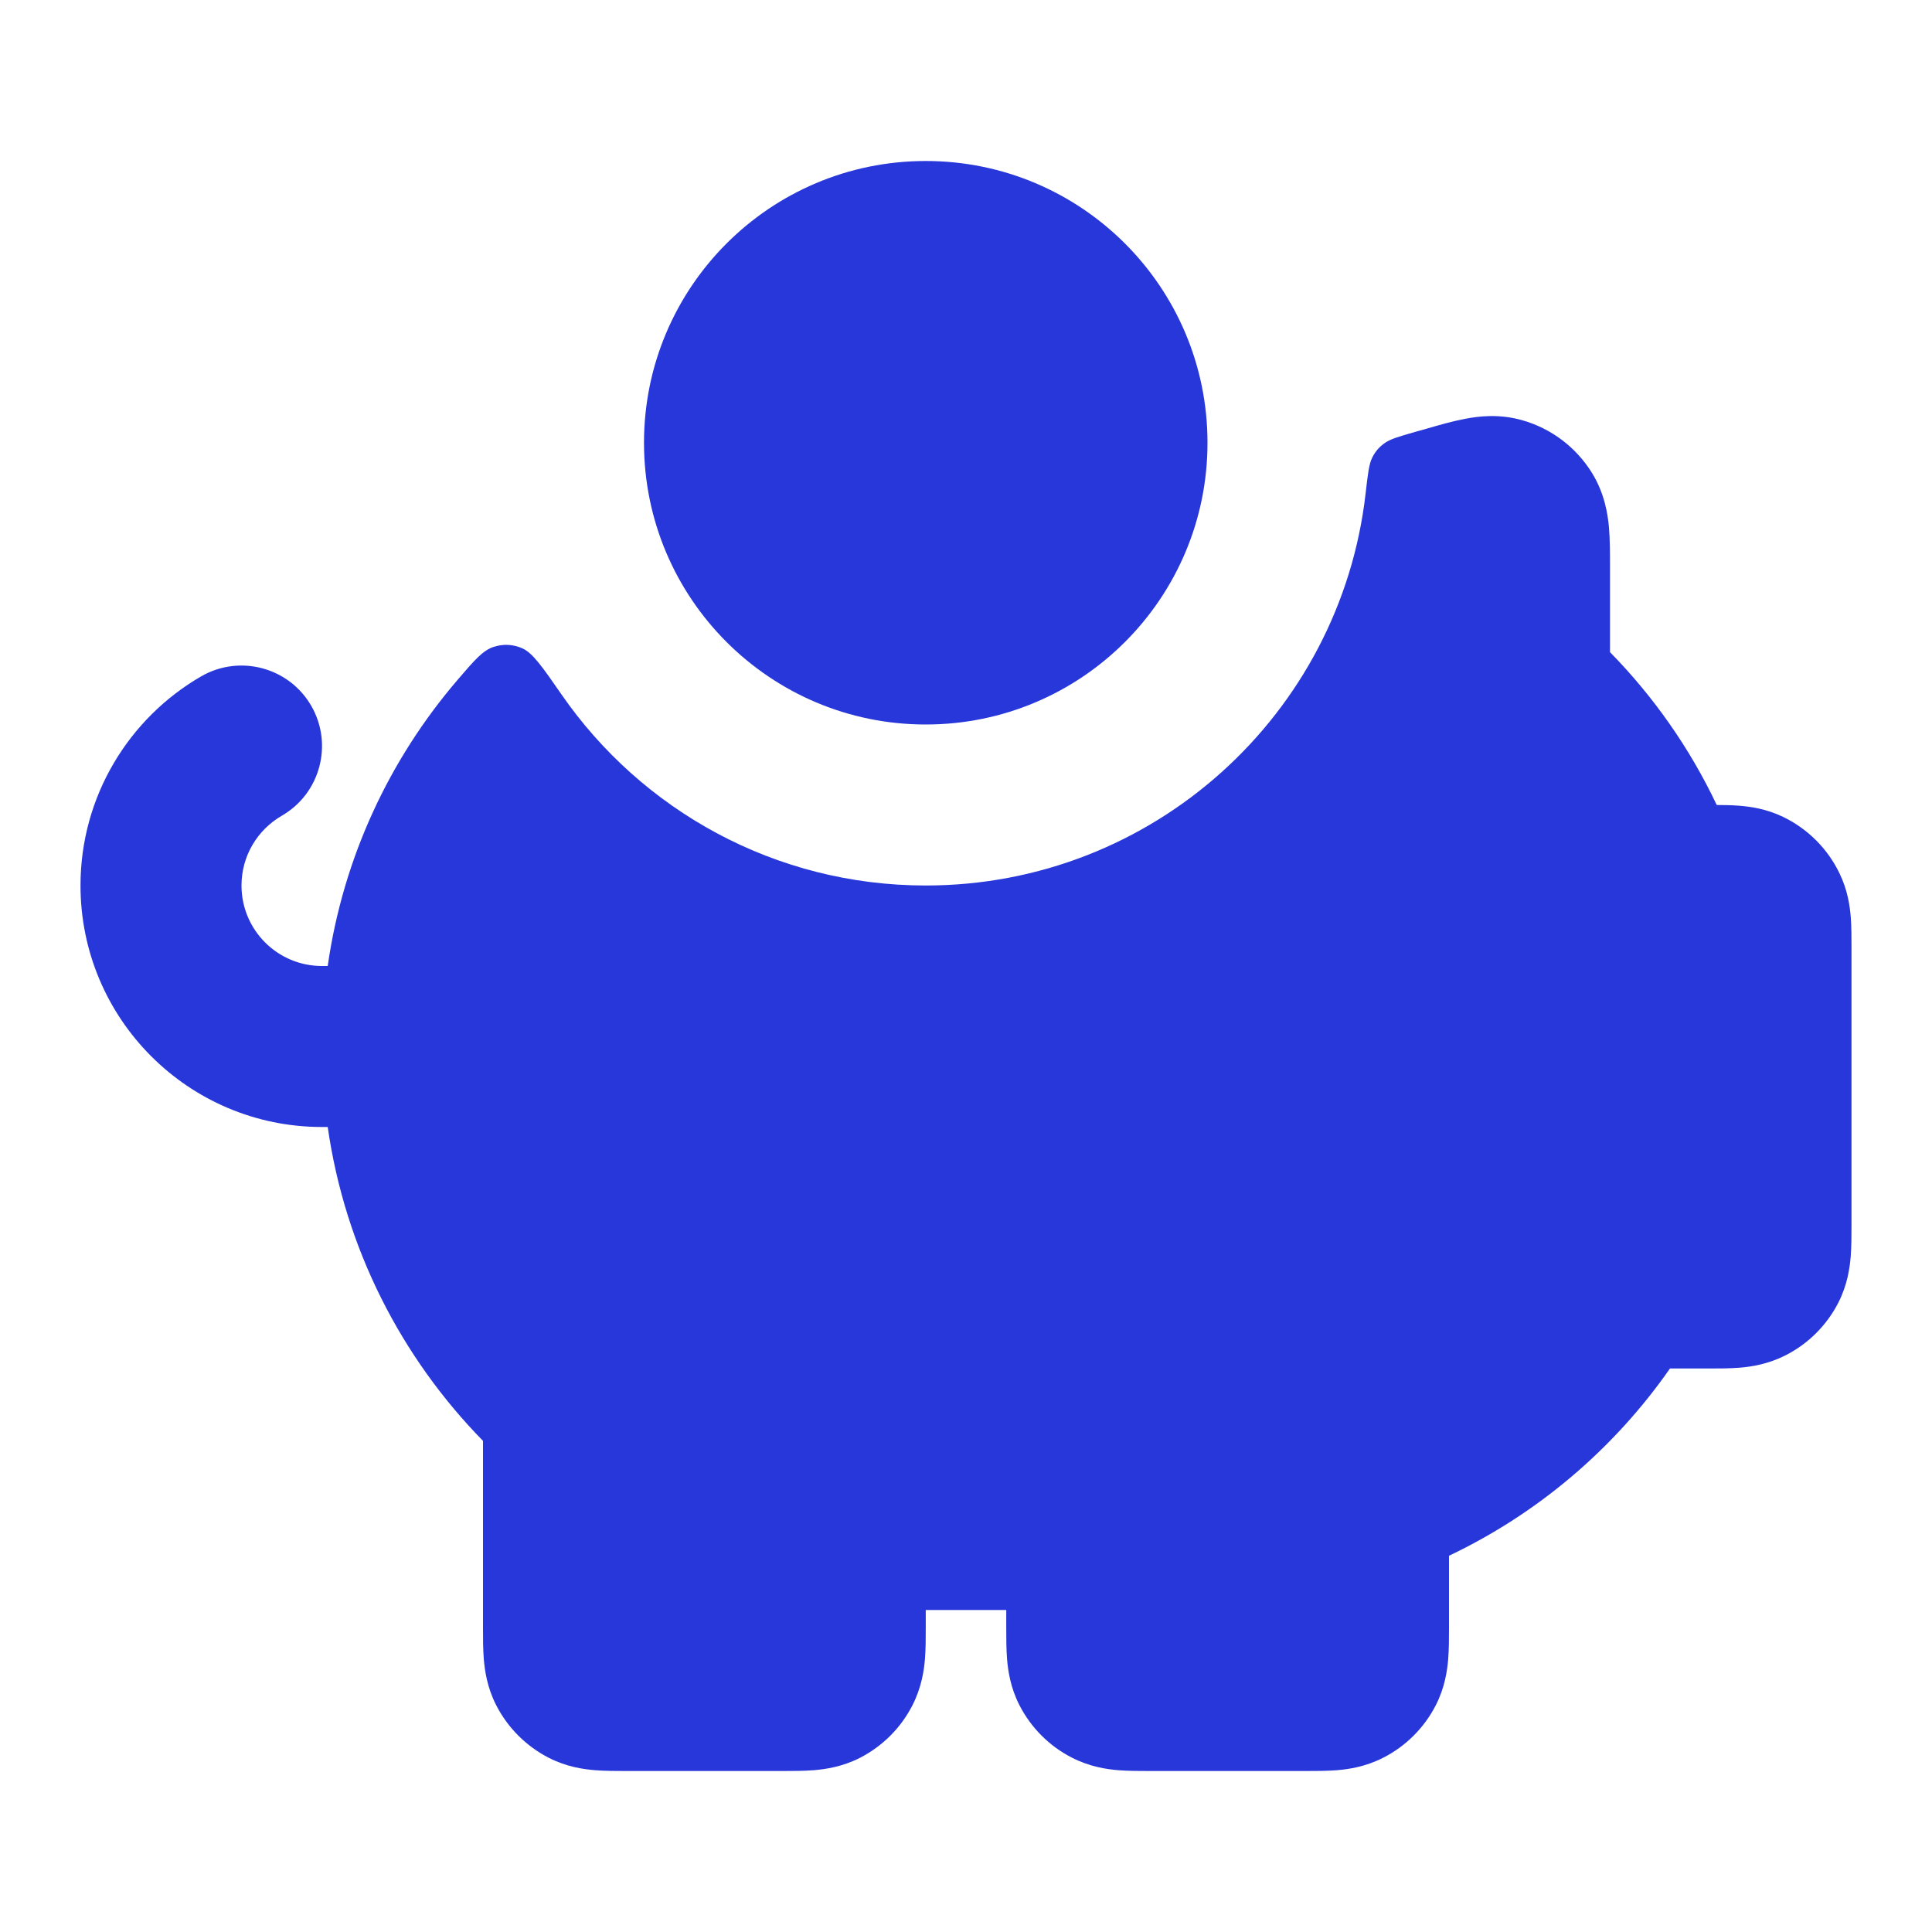 <svg width="24" height="24" viewBox="0 0 24 24" fill="none" xmlns="http://www.w3.org/2000/svg">
<path d="M11.5 9C13.433 9 15 7.433 15 5.5C15 3.567 13.433 2 11.5 2C9.567 2 8 3.567 8 5.5C8 7.433 9.567 9 11.5 9Z" fill="#2837DA"/>
<path d="M6.976 8.628C6.737 8.283 6.617 8.111 6.489 8.054C6.374 8.003 6.252 7.997 6.132 8.036C5.998 8.079 5.893 8.202 5.683 8.447C4.839 9.432 4.263 10.654 4.071 12H4C3.448 12 3 11.553 3 11C3 10.631 3.199 10.308 3.501 10.133C3.979 9.857 4.142 9.245 3.866 8.767C3.589 8.289 2.977 8.126 2.499 8.402C1.605 8.919 1 9.889 1 11C1 12.657 2.343 14 4 14H4.071C4.287 15.508 4.984 16.862 6 17.899L6 20.223C6 20.343 6 20.485 6.01 20.61C6.022 20.755 6.052 20.963 6.163 21.181C6.307 21.463 6.537 21.693 6.819 21.837C7.037 21.948 7.245 21.978 7.39 21.99C7.515 22 7.658 22 7.777 22H9.723C9.842 22 9.984 22 10.11 21.99C10.255 21.978 10.463 21.948 10.681 21.837C10.963 21.693 11.193 21.463 11.336 21.181C11.447 20.963 11.478 20.755 11.49 20.61C11.5 20.485 11.5 20.343 11.5 20.223L11.5 20H12.5L12.5 20.223C12.5 20.342 12.5 20.484 12.51 20.61C12.522 20.755 12.552 20.963 12.663 21.181C12.807 21.463 13.037 21.693 13.319 21.836C13.537 21.947 13.745 21.978 13.89 21.99C14.015 22 14.158 22 14.277 22H16.223C16.342 22 16.485 22 16.61 21.99C16.755 21.978 16.963 21.947 17.181 21.836C17.463 21.693 17.693 21.463 17.837 21.181C17.948 20.963 17.978 20.755 17.99 20.61C18 20.484 18 20.342 18 20.223L18 19.326C19.106 18.801 20.052 17.994 20.745 17L21.223 17C21.342 17 21.485 17 21.61 16.99C21.755 16.978 21.963 16.947 22.181 16.836C22.463 16.693 22.693 16.463 22.837 16.181C22.948 15.963 22.978 15.755 22.99 15.61C23 15.484 23 15.342 23 15.223V11.764C23 11.65 23 11.515 22.991 11.395C22.98 11.257 22.953 11.059 22.851 10.849C22.704 10.543 22.457 10.296 22.151 10.148C21.941 10.047 21.743 10.02 21.605 10.009C21.515 10.002 21.417 10 21.326 10C20.991 9.293 20.54 8.652 20 8.101L20 7.032C20 6.877 20 6.702 19.987 6.551C19.972 6.385 19.933 6.128 19.775 5.873C19.578 5.555 19.269 5.322 18.909 5.22C18.621 5.138 18.363 5.171 18.199 5.203C18.05 5.231 17.881 5.279 17.733 5.322L17.577 5.366C17.372 5.425 17.269 5.454 17.197 5.507C17.128 5.558 17.085 5.608 17.046 5.685C17.006 5.765 16.992 5.887 16.964 6.13C16.652 8.871 14.325 11 11.5 11C9.624 11 7.968 10.061 6.976 8.628Z" fill="#2837DA"/>
</svg>
